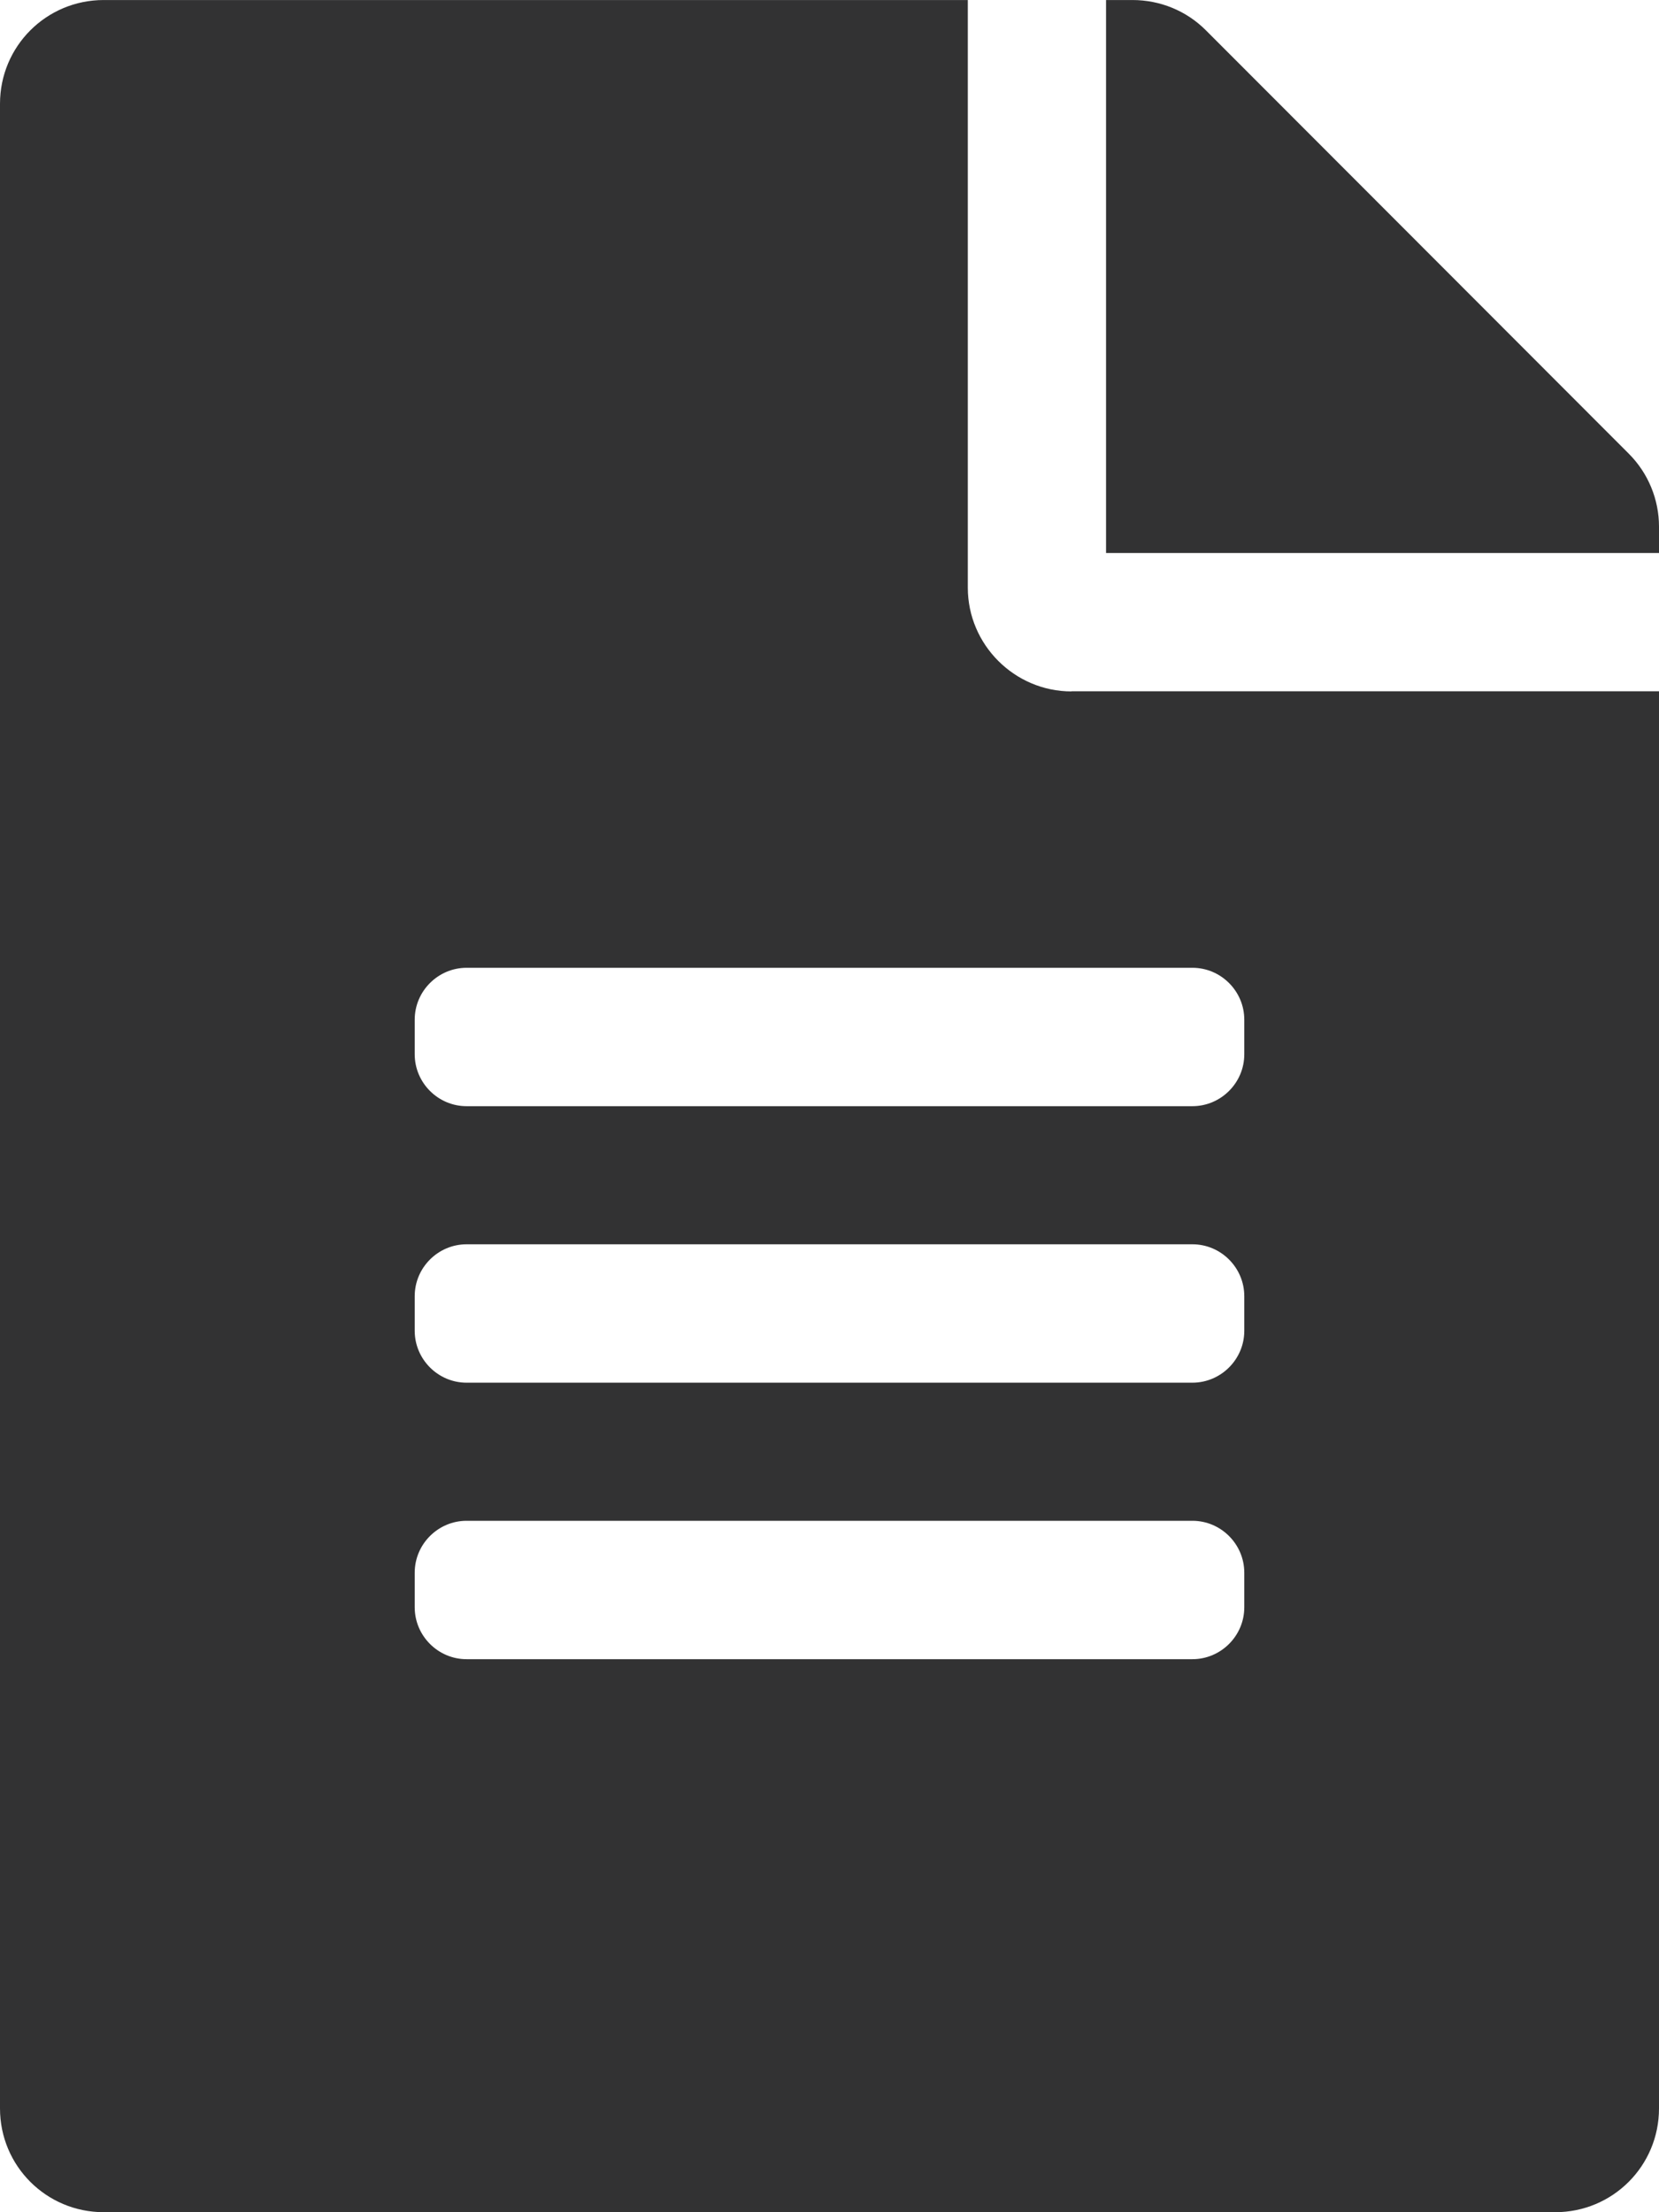 <?xml version="1.0" encoding="UTF-8"?>
<svg xmlns="http://www.w3.org/2000/svg" id="Layer_1" width="1.56in" height="2.08in" viewBox="0 0 112.57 150.09">
  <defs>
    <style>.cls-1{fill:#323233;stroke-width:0px;}</style>
  </defs>
  <path class="cls-1" d="M72.7,46.9h39.87v96.15c0,3.9-3.14,7.04-7.04,7.04H7.04c-3.9,0-7.04-3.14-7.04-7.04V7.04C0,3.14,3.14,0,7.04,0h58.63v39.87c0,3.87,3.17,7.04,7.04,7.04ZM80.91,65.66H31.66c-1.93,0-3.52,1.58-3.52,3.52v2.35c0,1.93,1.58,3.52,3.52,3.52h49.25c1.93,0,3.52-1.58,3.52-3.52v-2.35c0-1.93-1.58-3.52-3.52-3.52ZM84.43,87.94c0-1.93-1.58-3.52-3.52-3.52H31.66c-1.93,0-3.52,1.58-3.52,3.52v2.35c0,1.93,1.58,3.52,3.52,3.52h49.25c1.93,0,3.52-1.58,3.52-3.52v-2.35ZM84.43,106.7c0-1.93-1.58-3.52-3.52-3.52H31.66c-1.93,0-3.52,1.58-3.52,3.52v2.35c0,1.93,1.58,3.52,3.52,3.52h49.25c1.93,0,3.52-1.58,3.52-3.52v-2.35ZM112.57,37.52h-37.52V0h1.79c1.88,0,3.66.73,4.98,2.05l28.7,28.73c1.32,1.32,2.05,3.11,2.05,4.95v1.79Z"></path>
</svg>
